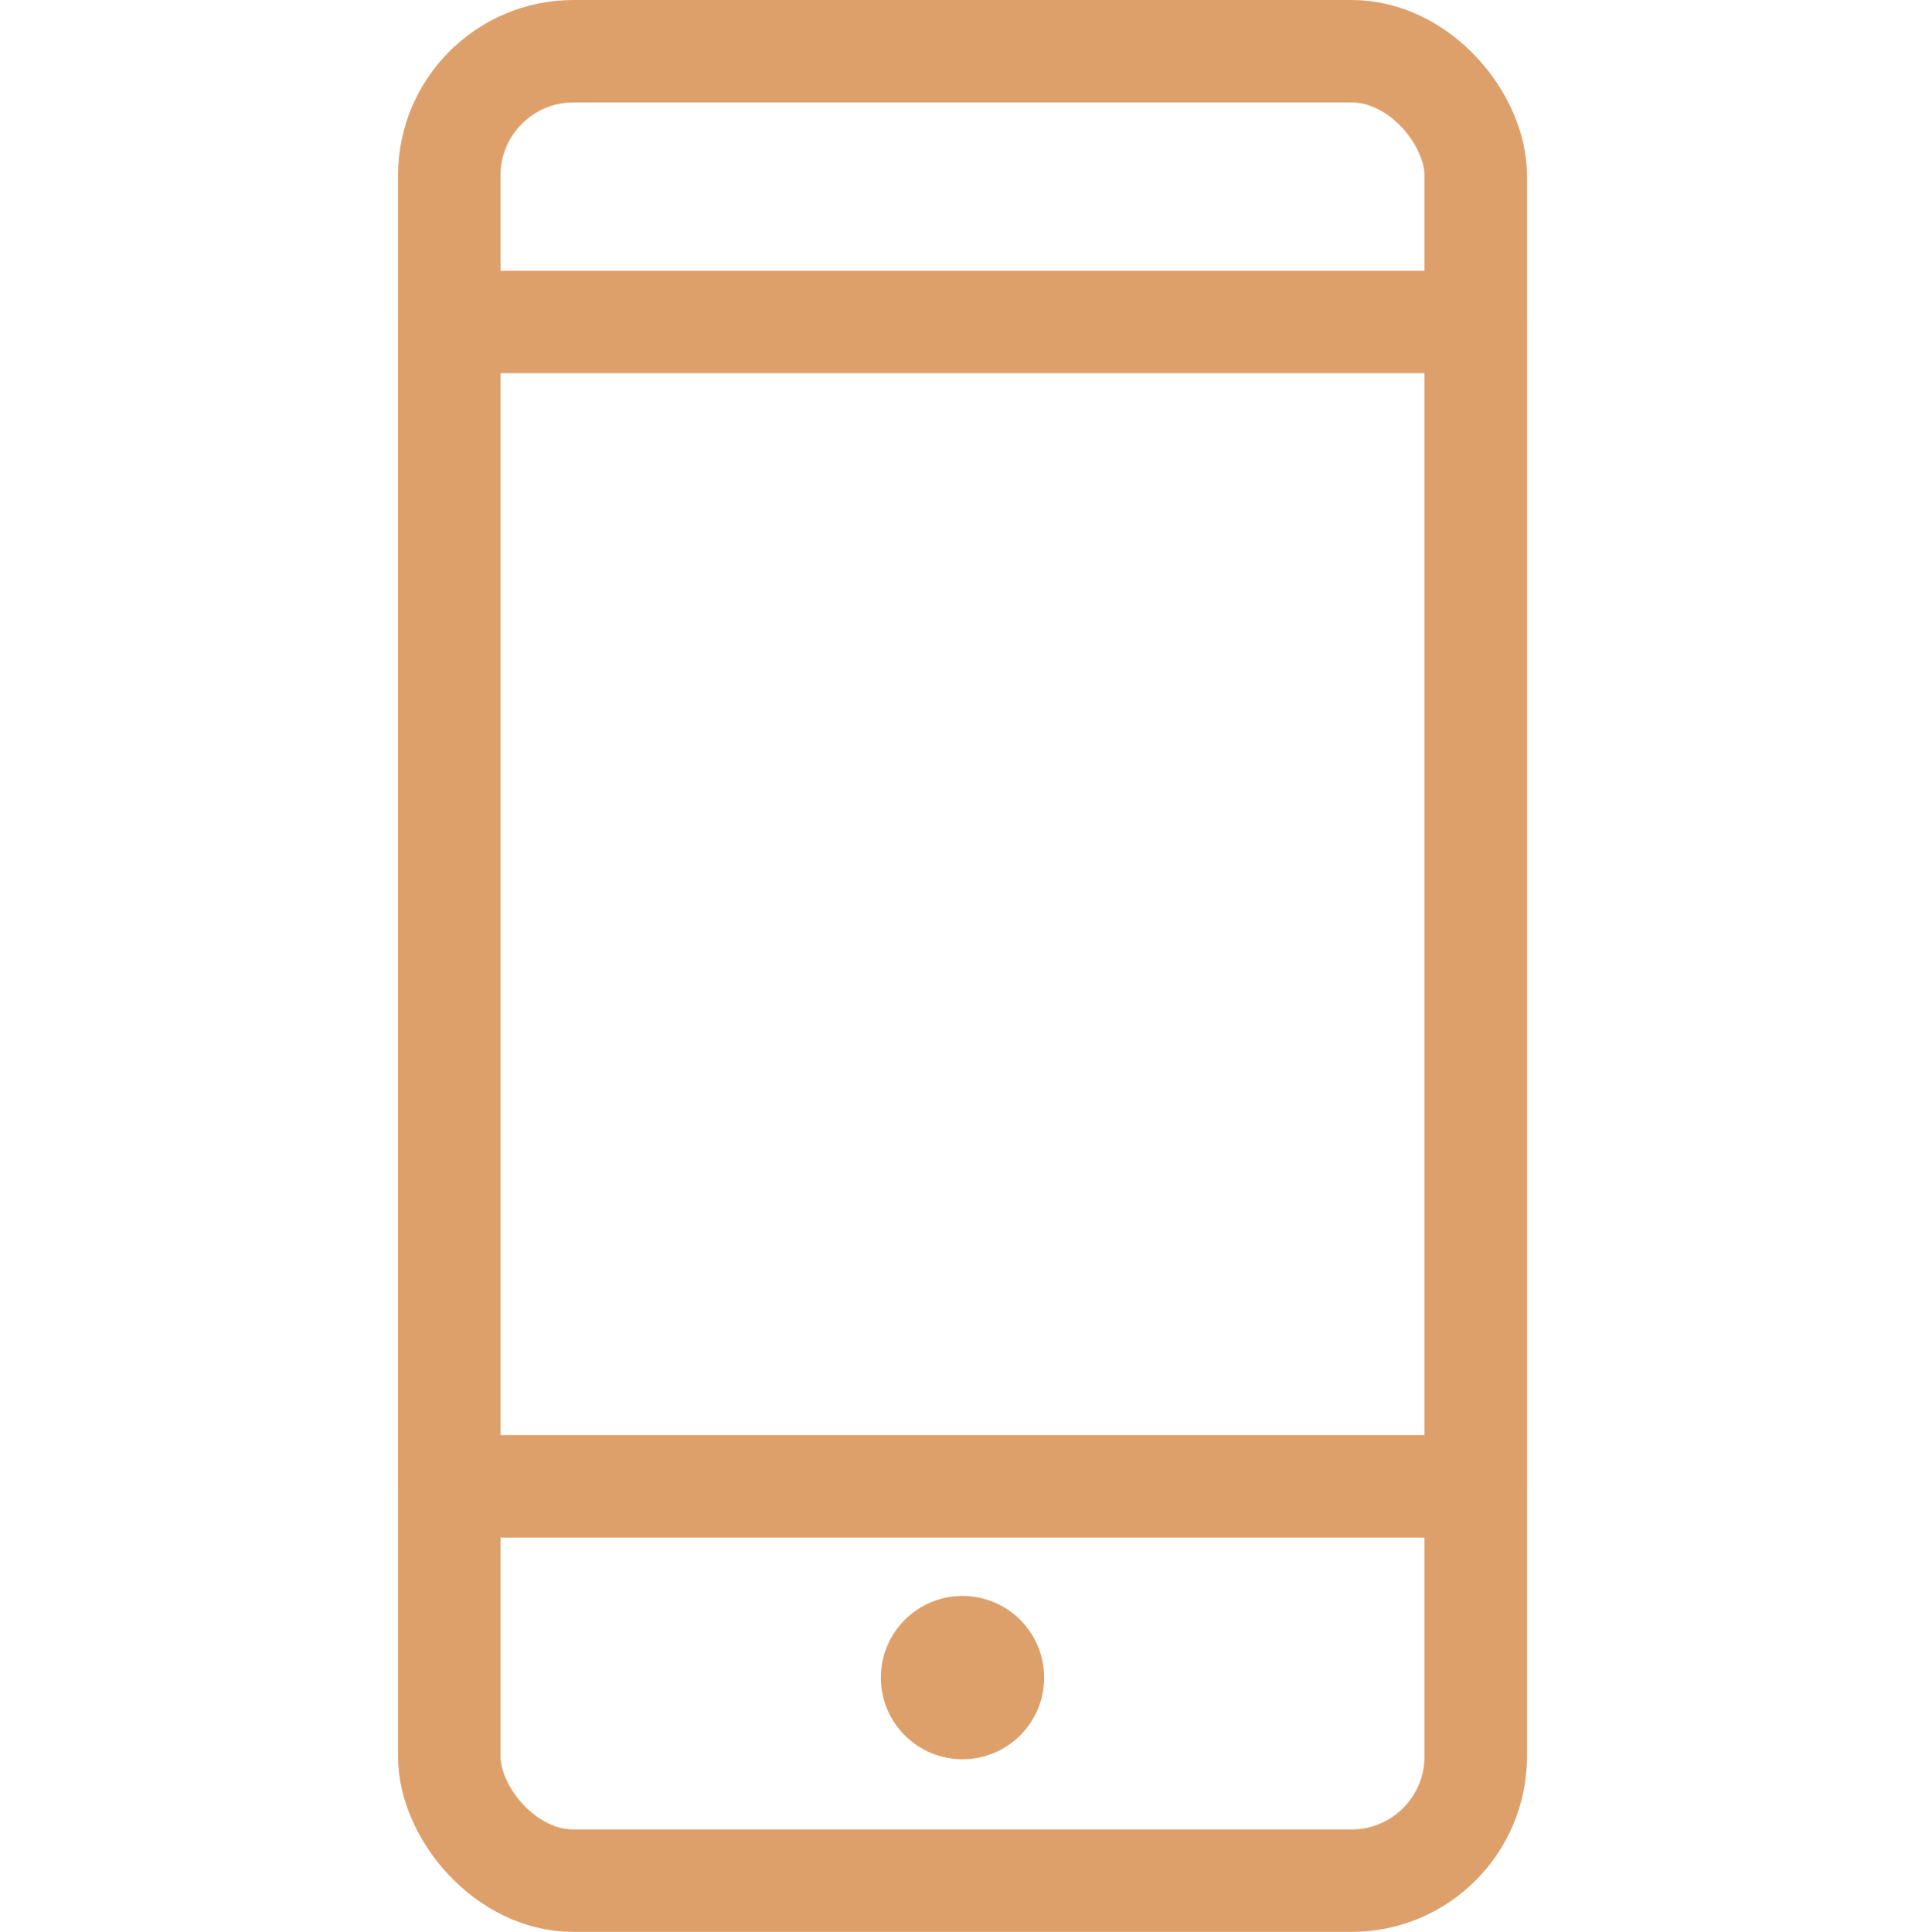 <?xml version="1.0" encoding="UTF-8"?><svg id="Layer_1" xmlns="http://www.w3.org/2000/svg" viewBox="0 0 62 62.22"><defs><style>.cls-1{fill:#dea06b;}.cls-2{fill:none;stroke:#dea06b;stroke-linecap:round;stroke-linejoin:round;stroke-width:3.3px;}</style></defs><rect class="cls-2" x="14.47" y="1.65" width="33.06" height="58.92" rx="4" ry="4"/><rect class="cls-2" x="14.47" y="10.37" width="33.06" height="37.5"/><circle class="cls-1" cx="31" cy="54.03" r="2.63"/></svg>